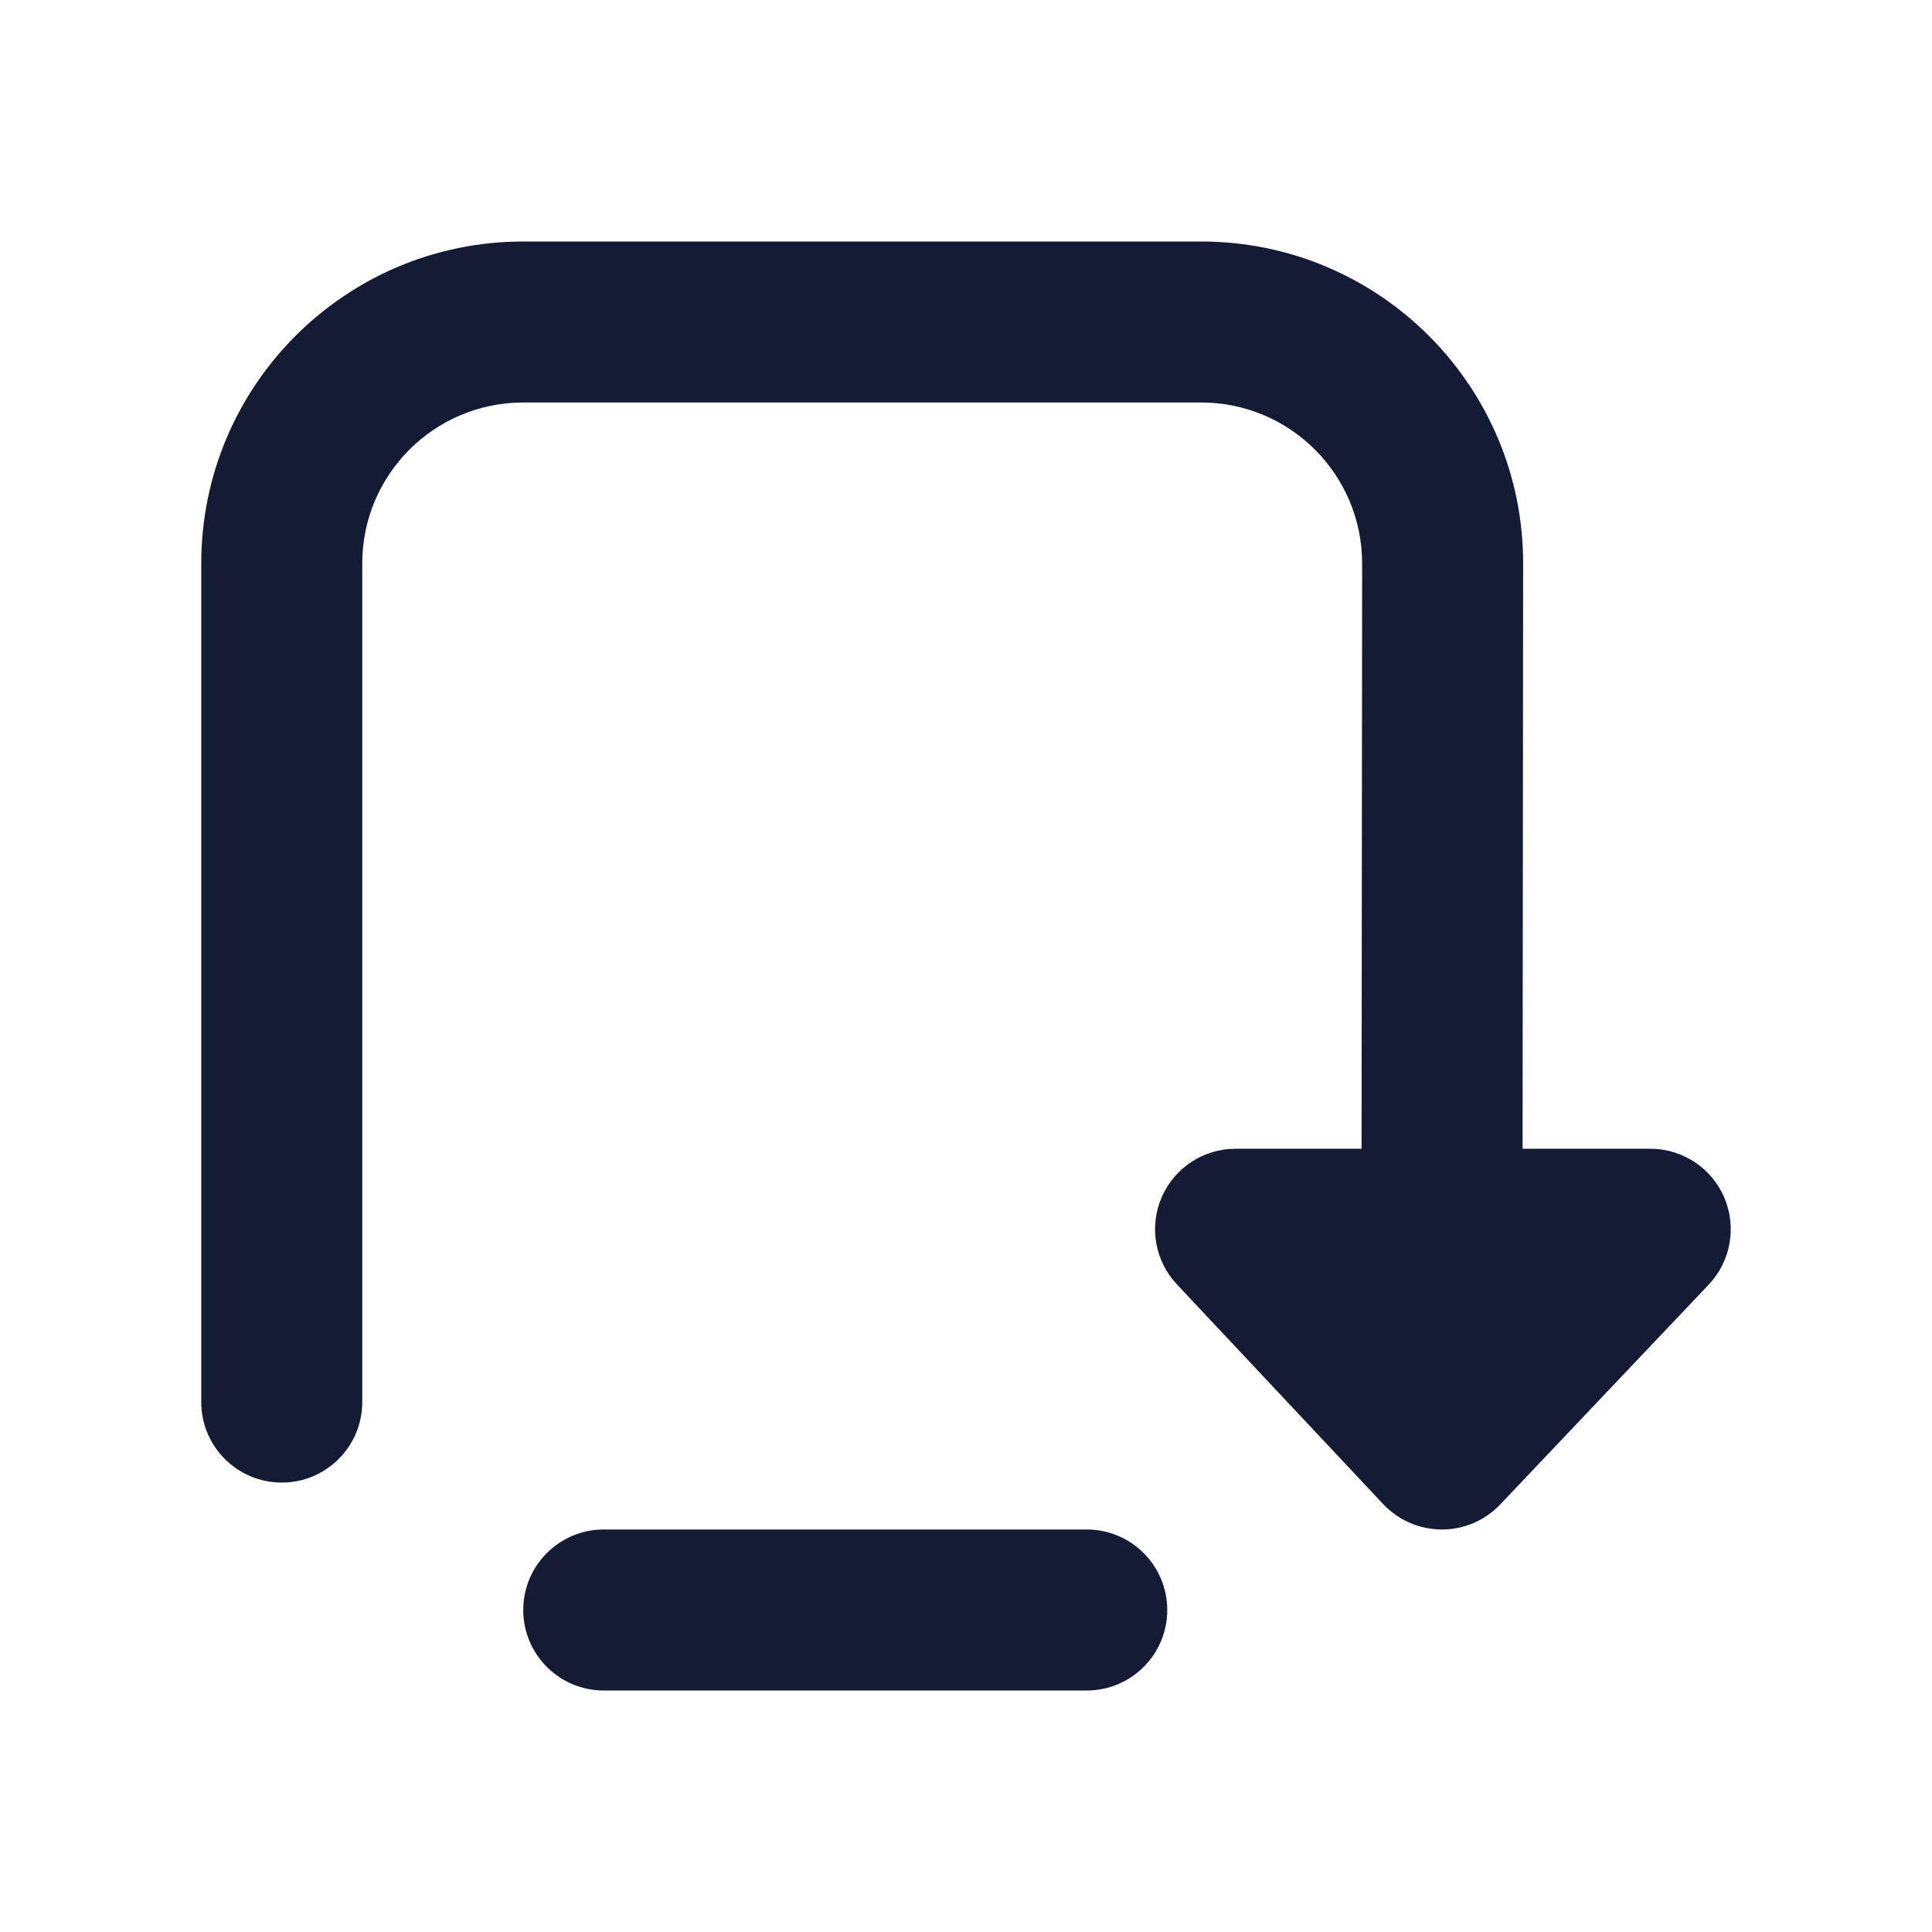 <svg width="24" height="24" viewBox="0 0 24 24" fill="none" xmlns="http://www.w3.org/2000/svg">
<path fill-rule="evenodd" clip-rule="evenodd" d="M6.5 20C6.5 19.448 6.948 19 7.5 19H13.5C14.052 19 14.5 19.448 14.5 20C14.5 20.552 14.052 21 13.5 21H7.5C6.948 21 6.5 20.552 6.5 20Z" fill="#141B34"/>
<path fill-rule="evenodd" clip-rule="evenodd" d="M6.5 5C5.395 5 4.5 5.895 4.5 7V17.417C4.5 17.969 4.052 18.417 3.5 18.417C2.948 18.417 2.5 17.969 2.5 17.417V7C2.5 4.791 4.291 3 6.5 3H14.921C17.132 3 18.924 4.793 18.921 7.004L18.914 14.27H20.5C20.9 14.27 21.261 14.508 21.419 14.875C21.576 15.242 21.501 15.668 21.226 15.958L18.637 18.688C18.448 18.888 18.184 19.001 17.909 19C17.634 18.999 17.371 18.885 17.182 18.684L14.62 15.955C14.347 15.664 14.272 15.239 14.431 14.873C14.589 14.507 14.95 14.27 15.348 14.27H16.914L16.921 7.002C16.922 5.897 16.027 5 14.921 5H6.5Z" fill="#141B34"/>
</svg>
